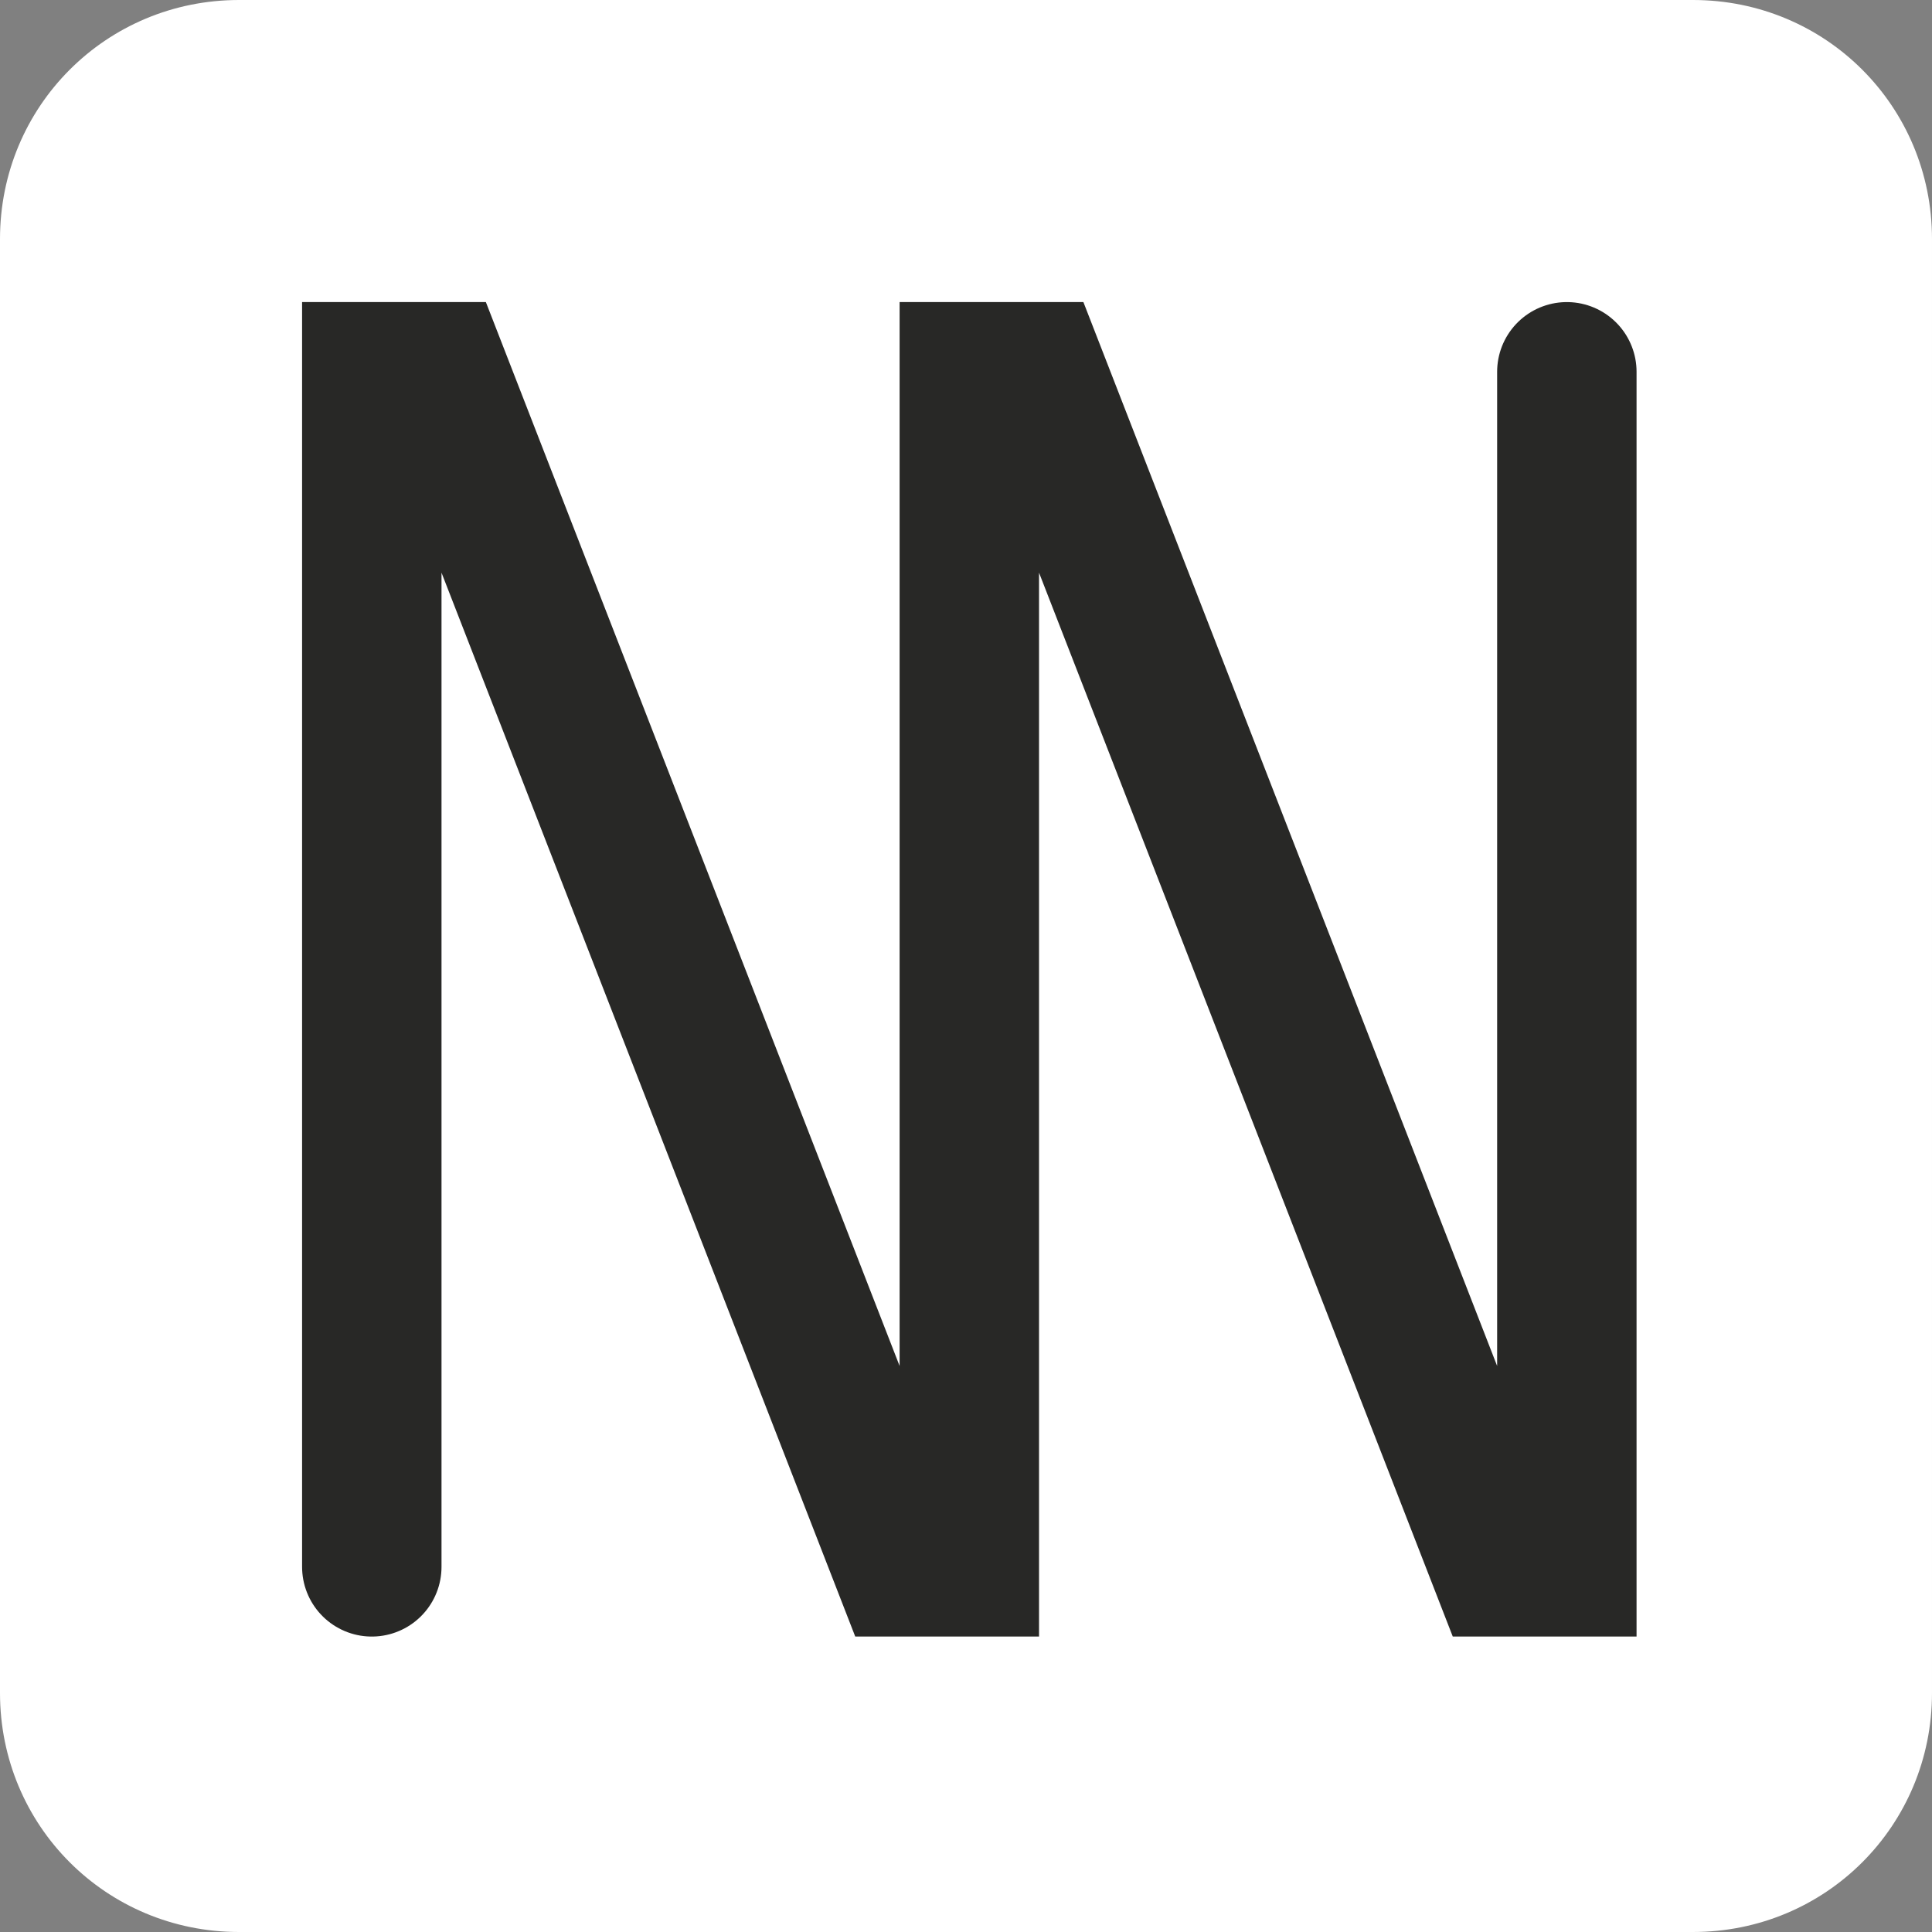<svg xmlns="http://www.w3.org/2000/svg" version="1.1" viewBox="0 0 291 291">
  <rect x="0" y="0" width="291" height="291" fill="#808080" stroke="none"/>
  <path fill="#fff" d="M255 291H36c-20 0-36-16-36-36V36C0 16 16 0 36 0h219c20 0 36 16 36 36v219c0 20-16 36-36 36z"/>
  <path fill="none" stroke="#282826" stroke-linecap="round" stroke-width="21" d="M56 236h0V56h10l70 180h10V56h10l70 180h10V56"/>
</svg>